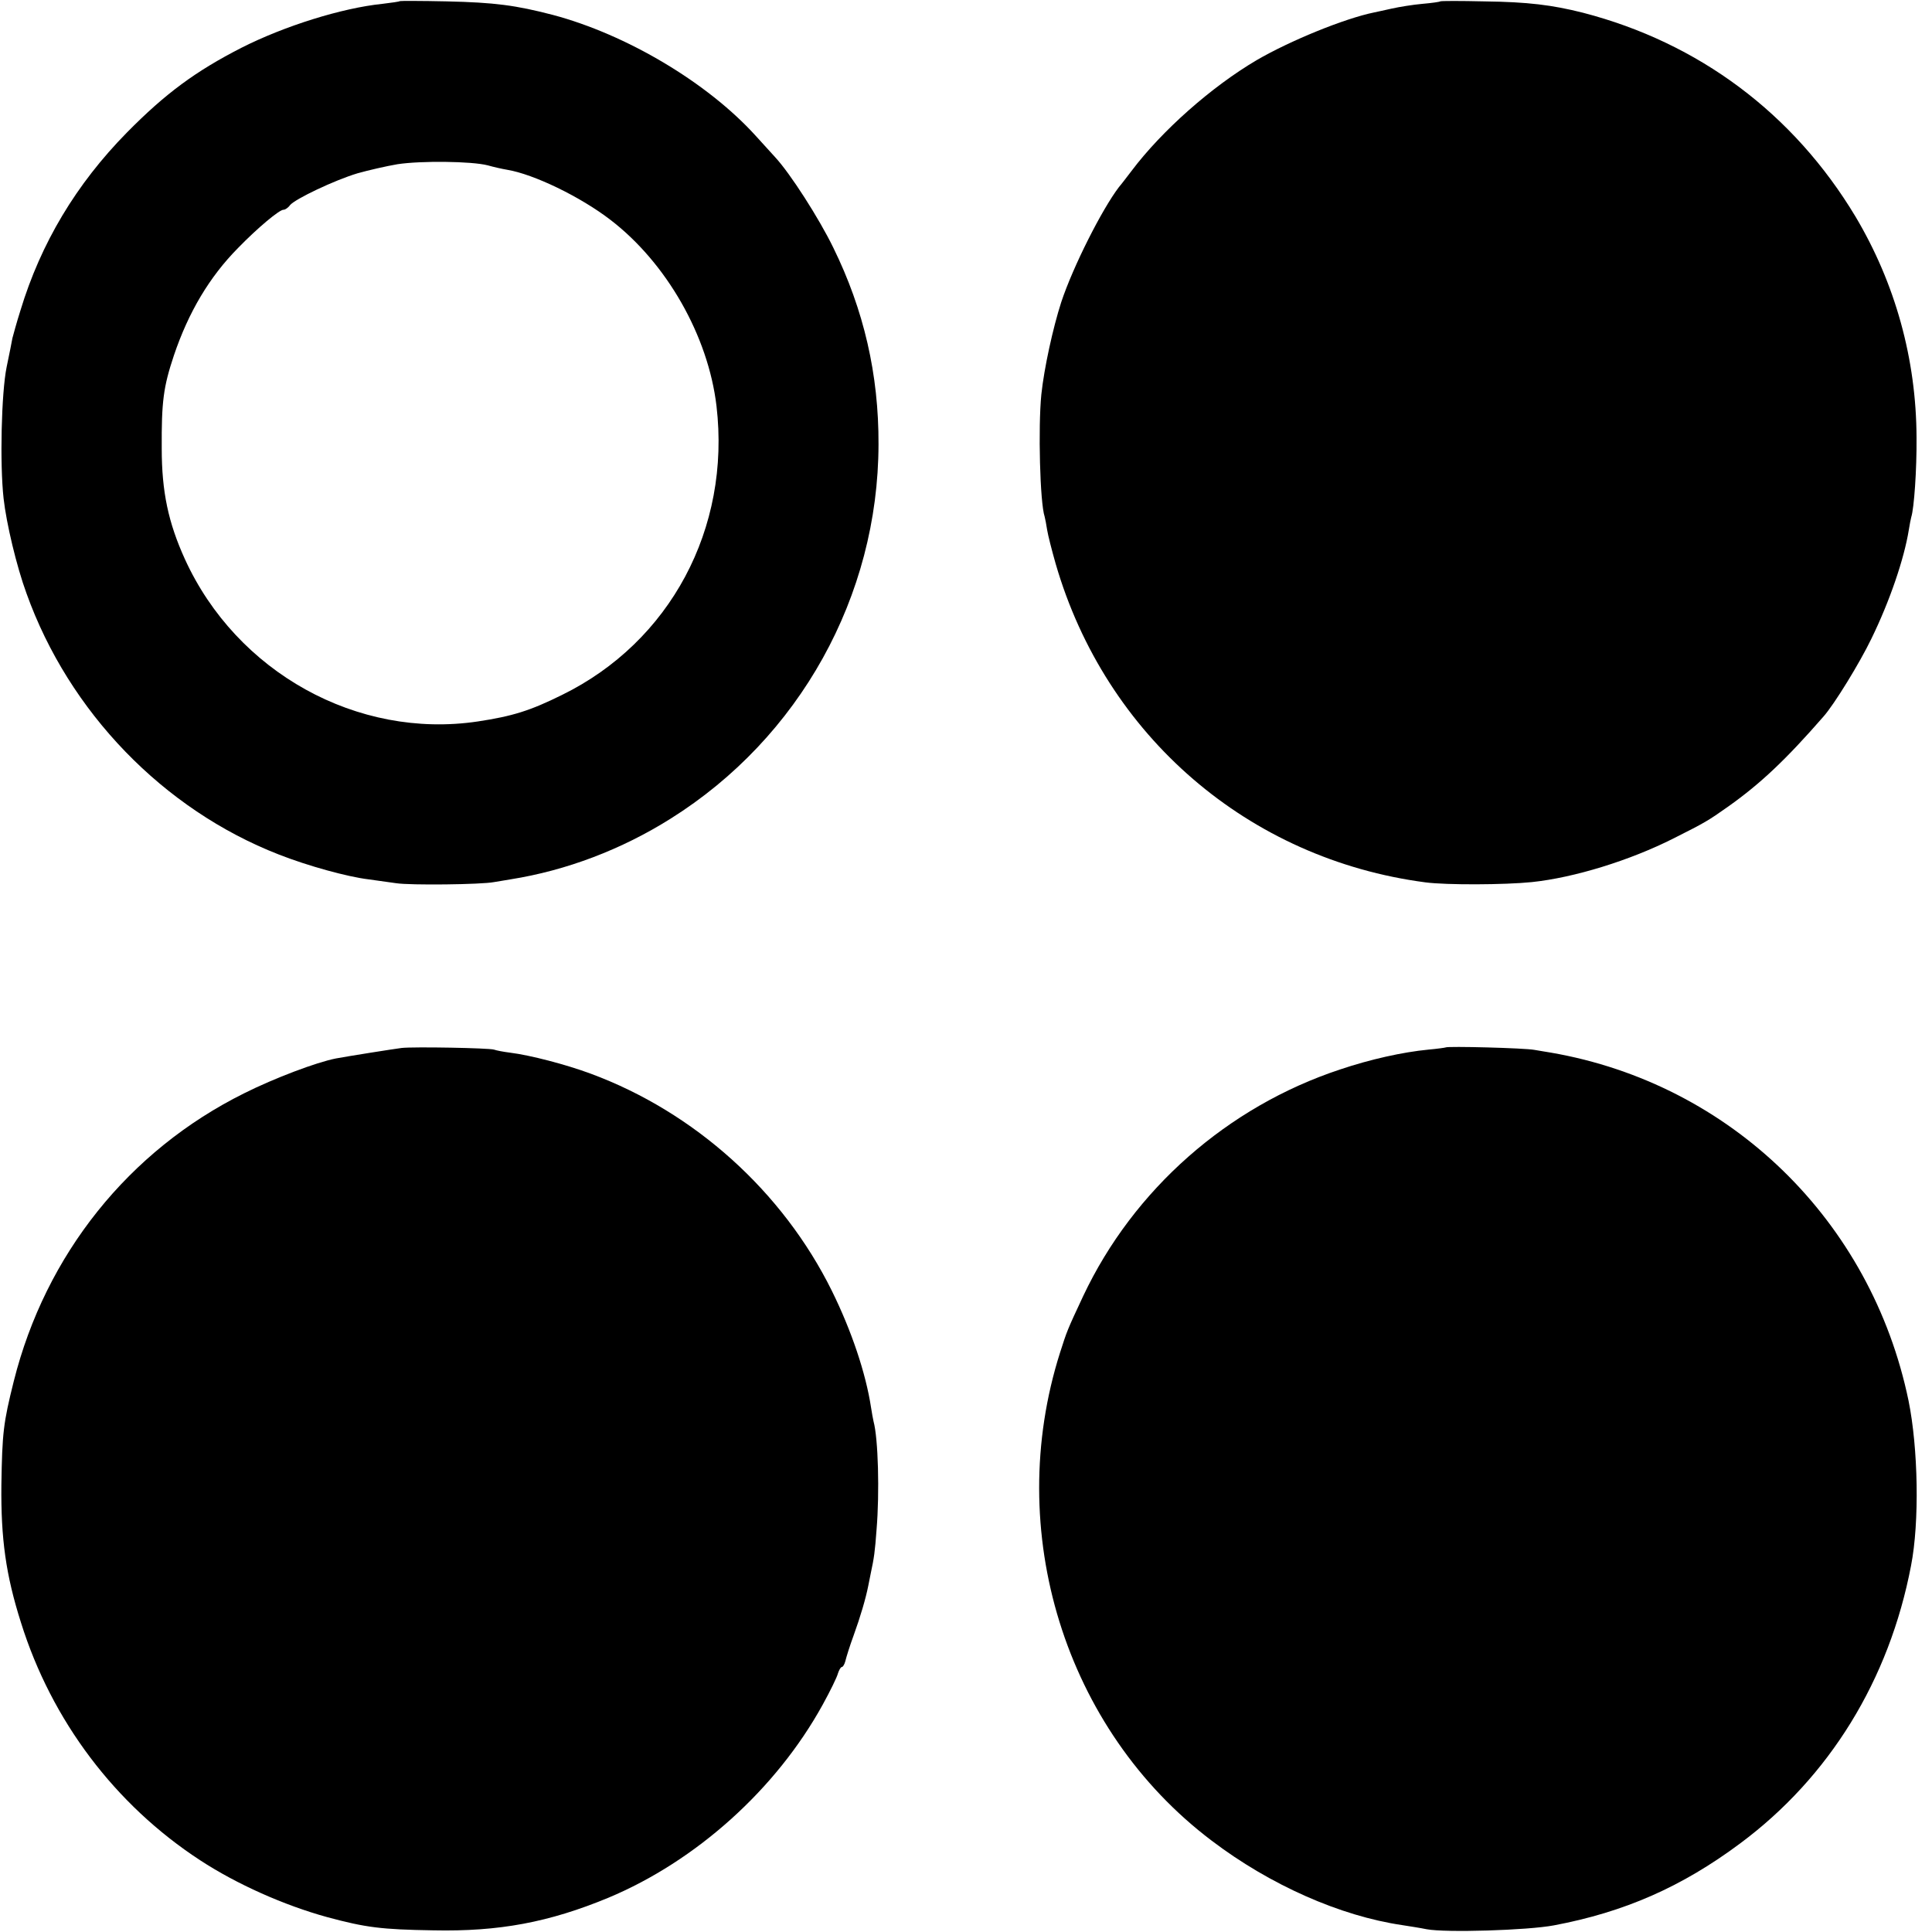 <?xml version="1.0" standalone="no"?>
<!DOCTYPE svg PUBLIC "-//W3C//DTD SVG 20010904//EN"
 "http://www.w3.org/TR/2001/REC-SVG-20010904/DTD/svg10.dtd">
<svg version="1.0" xmlns="http://www.w3.org/2000/svg"
 width="700pt" height="700pt" viewBox="0 0 700 700"
 preserveAspectRatio="xMidYMid meet">
<g transform="translate(0,700) scale(0.1,-0.1)"
fill="#000000" stroke="none">
<path d="M1449 6996 c-2 -2 -31 -6 -64 -10 -146 -15 -354 -80 -510 -159 -166
-85 -275 -165 -415 -307 -184 -187 -312 -401 -386 -645 -14 -44 -26 -89 -29
-100 -2 -11 -11 -58 -21 -105 -19 -93 -25 -351 -11 -476 10 -90 47 -246 83
-344 154 -430 496 -783 914 -946 107 -42 250 -81 325 -90 28 -4 73 -10 100
-14 51 -8 310 -5 355 4 14 2 41 7 60 10 202 32 402 108 580 220 467 293 752
806 753 1356 1 253 -53 487 -164 713 -51 105 -156 269 -211 328 -18 20 -50 55
-70 77 -175 193 -468 367 -735 438 -135 35 -210 45 -384 49 -92 2 -169 2 -170
1z m318 -595 c21 -6 52 -13 70 -16 97 -16 266 -98 374 -181 204 -156 355 -421
385 -675 52 -444 -168 -855 -560 -1047 -115 -57 -179 -77 -305 -96 -436 -65
-874 178 -1061 588 -60 132 -84 244 -84 401 -1 170 6 223 44 337 53 157 129
285 233 390 71 73 149 138 164 138 6 0 17 7 24 17 20 23 161 90 244 115 39 11
104 26 145 33 85 13 269 11 327 -4z"/>
<path d="M5218 6995 c-2 -2 -31 -6 -65 -9 -34 -3 -83 -11 -110 -17 -26 -6 -55
-12 -64 -14 -108 -22 -306 -103 -426 -173 -163 -96 -343 -255 -453 -401 -14
-18 -34 -45 -46 -59 -61 -80 -166 -287 -209 -417 -30 -93 -62 -239 -72 -334
-12 -120 -5 -393 12 -443 2 -7 6 -29 9 -48 3 -19 17 -74 31 -123 181 -624 699
-1070 1340 -1154 76 -10 287 -9 385 1 153 16 355 78 515 159 113 57 122 62
197 115 117 83 209 170 345 326 39 44 131 194 173 281 67 137 119 290 136 395
3 19 7 40 9 47 10 31 20 170 19 288 -1 284 -77 558 -221 800 -224 373 -567
630 -988 739 -111 28 -199 39 -357 41 -86 2 -158 2 -160 0z"/>
<path d="M1455 3203 c-31 -4 -189 -29 -238 -38 -71 -14 -222 -71 -332 -126
-419 -208 -720 -585 -835 -1043 -38 -152 -42 -187 -45 -376 -2 -195 16 -326
71 -499 111 -355 341 -660 649 -861 133 -87 304 -163 460 -206 141 -38 197
-45 385 -48 238 -5 419 29 634 118 318 133 608 393 777 700 27 49 52 100 55
113 4 12 10 23 14 23 4 0 10 10 13 22 3 13 16 55 30 93 24 66 44 134 53 180 2
11 6 31 9 45 12 56 15 77 21 159 11 133 6 329 -11 391 -2 8 -6 31 -9 50 -19
125 -71 279 -142 423 -178 360 -498 648 -874 787 -89 33 -219 67 -292 76 -24
3 -50 8 -58 11 -18 6 -292 11 -335 6z"/>
<path d="M5238 3205 c-2 -1 -30 -5 -63 -8 -93 -9 -210 -35 -320 -72 -408 -135
-748 -435 -930 -820 -59 -126 -59 -127 -84 -205 -206 -647 17 -1367 549 -1769
212 -161 466 -273 690 -306 25 -4 65 -10 89 -15 69 -13 366 -4 461 14 255 48
463 139 675 297 323 240 540 592 619 1006 31 158 26 426 -9 598 -135 652 -644
1148 -1295 1261 -14 2 -41 7 -60 10 -35 7 -316 14 -322 9z"/>
</g>
</svg>
